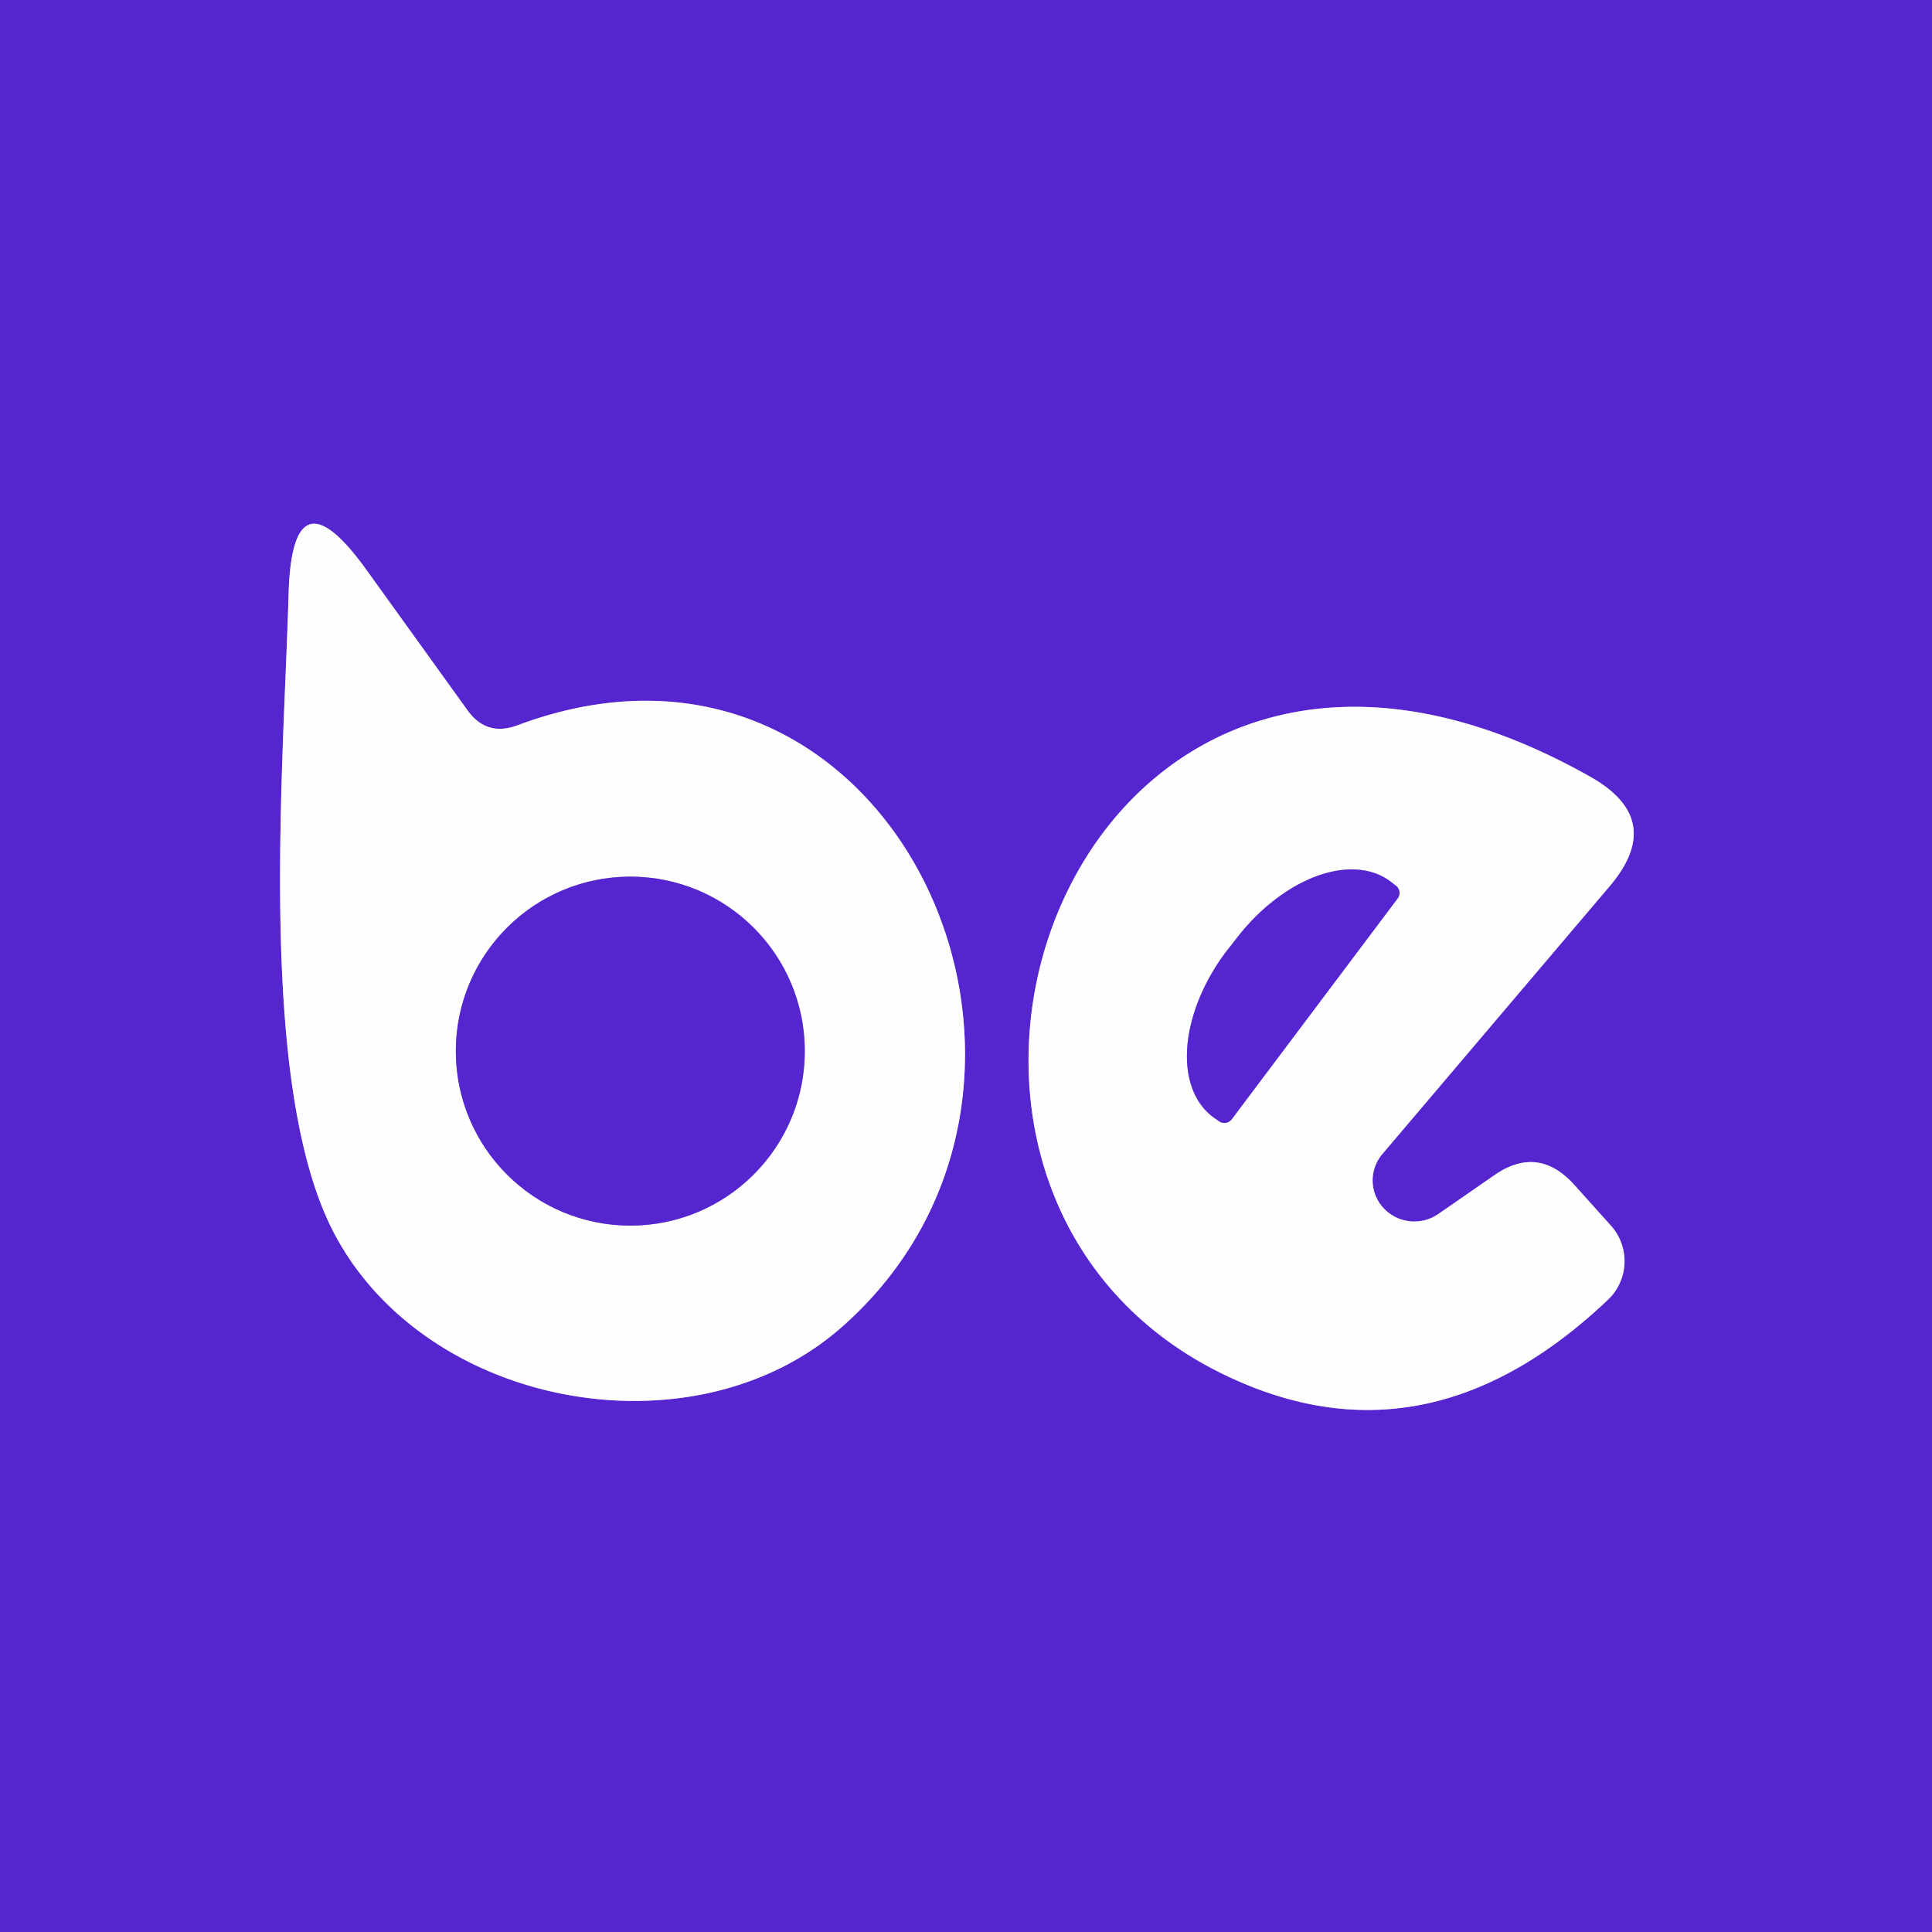 <?xml version="1.0" encoding="UTF-8" standalone="no"?>
<!DOCTYPE svg PUBLIC "-//W3C//DTD SVG 1.1//EN" "http://www.w3.org/Graphics/SVG/1.1/DTD/svg11.dtd">
<svg xmlns="http://www.w3.org/2000/svg" version="1.1" viewBox="0.00 0.00 32.00 32.00">
<rect x="0.00" y="0.00" width="32.00" height="32.00" fill="#333333" stroke="none"/>
<g stroke-width="2.00" fill="none" stroke-linecap="butt">
<path stroke="#aa92e8" vector-effect="non-scaling-stroke" d="
  M 7.74 11.76
  L 6.07 9.44
  Q 4.84 7.73 4.78 9.84
  C 4.70 12.70 4.26 17.89 5.50 20.36
  C 6.99 23.31 11.45 24.15 13.92 22.00
  C 18.54 17.97 14.81 9.69 8.58 12.01
  Q 8.06 12.21 7.74 11.76"
/>
<path stroke="#aa92e8" vector-effect="non-scaling-stroke" d="
  M 22.90 19.11
  L 26.66 14.68
  Q 27.60 13.57 26.33 12.86
  C 17.90 8.11 13.80 19.36 20.08 22.67
  Q 23.53 24.47 26.63 21.53
  A 0.88 0.88 0.0 0 0 26.69 20.31
  L 26.08 19.63
  Q 25.47 18.95 24.73 19.48
  L 23.82 20.11
  A 0.69 0.68 2.5 0 1 22.90 19.11"
/>
<path stroke="#aa92e8" vector-effect="non-scaling-stroke" d="
  M 13.33 17.41
  A 2.89 2.89 0.0 0 0 10.44 14.52
  A 2.89 2.89 0.0 0 0 7.55 17.41
  A 2.89 2.89 0.0 0 0 10.44 20.30
  A 2.89 2.89 0.0 0 0 13.33 17.41"
/>
<path stroke="#aa92e8" vector-effect="non-scaling-stroke" d="
  M 20.40 18.54
  L 23.15 14.88
  A 0.15 0.15 0.0 0 0 23.12 14.67
  L 23.03 14.60
  A 2.32 1.47 -53.0 0 0 20.46 15.57
  L 20.31 15.76
  A 2.32 1.47 -53.0 0 0 20.09 18.50
  L 20.19 18.57
  A 0.15 0.15 0.0 0 0 20.40 18.54"
/>
</g>
<path fill="#5525d0" d="
  M 0.00 0.00
  L 32.00 0.00
  L 32.00 32.00
  L 0.00 32.00
  L 0.00 0.00
  Z
  M 7.74 11.76
  L 6.07 9.44
  Q 4.84 7.73 4.78 9.84
  C 4.70 12.70 4.26 17.89 5.50 20.36
  C 6.99 23.31 11.45 24.15 13.92 22.00
  C 18.54 17.97 14.81 9.69 8.58 12.01
  Q 8.06 12.21 7.74 11.76
  Z
  M 22.90 19.11
  L 26.66 14.68
  Q 27.60 13.57 26.33 12.86
  C 17.90 8.11 13.80 19.36 20.08 22.67
  Q 23.53 24.47 26.63 21.53
  A 0.88 0.88 0.0 0 0 26.69 20.31
  L 26.08 19.63
  Q 25.47 18.95 24.73 19.48
  L 23.82 20.11
  A 0.69 0.68 2.5 0 1 22.90 19.11
  Z"
/>
<path fill="#fffeff" d="
  M 8.58 12.01
  C 14.81 9.69 18.54 17.97 13.92 22.00
  C 11.45 24.15 6.99 23.31 5.50 20.36
  C 4.26 17.89 4.70 12.70 4.78 9.84
  Q 4.84 7.73 6.07 9.44
  L 7.74 11.76
  Q 8.06 12.21 8.58 12.01
  Z
  M 13.33 17.41
  A 2.89 2.89 0.0 0 0 10.44 14.52
  A 2.89 2.89 0.0 0 0 7.55 17.41
  A 2.89 2.89 0.0 0 0 10.44 20.30
  A 2.89 2.89 0.0 0 0 13.33 17.41
  Z"
/>
<path fill="#fffeff" d="
  M 22.90 19.11
  A 0.69 0.68 2.5 0 0 23.82 20.11
  L 24.73 19.48
  Q 25.47 18.95 26.08 19.63
  L 26.69 20.31
  A 0.88 0.88 0.0 0 1 26.63 21.53
  Q 23.53 24.47 20.08 22.67
  C 13.80 19.36 17.90 8.11 26.33 12.86
  Q 27.60 13.57 26.66 14.68
  L 22.90 19.11
  Z
  M 20.40 18.54
  L 23.15 14.88
  A 0.15 0.15 0.0 0 0 23.12 14.67
  L 23.03 14.60
  A 2.32 1.47 -53.0 0 0 20.46 15.57
  L 20.31 15.76
  A 2.32 1.47 -53.0 0 0 20.09 18.50
  L 20.19 18.57
  A 0.15 0.15 0.0 0 0 20.40 18.54
  Z"
/>
<circle fill="#5525d0" cx="10.44" cy="17.41" r="2.89"/>
<path fill="#5525d0" d="
  M 20.40 18.54
  A 0.15 0.15 0.0 0 1 20.19 18.57
  L 20.09 18.50
  A 2.32 1.47 -53.0 0 1 20.31 15.76
  L 20.46 15.57
  A 2.32 1.47 -53.0 0 1 23.03 14.60
  L 23.12 14.67
  A 0.15 0.15 0.0 0 1 23.15 14.88
  L 20.40 18.54
  Z"
/>
</svg>
